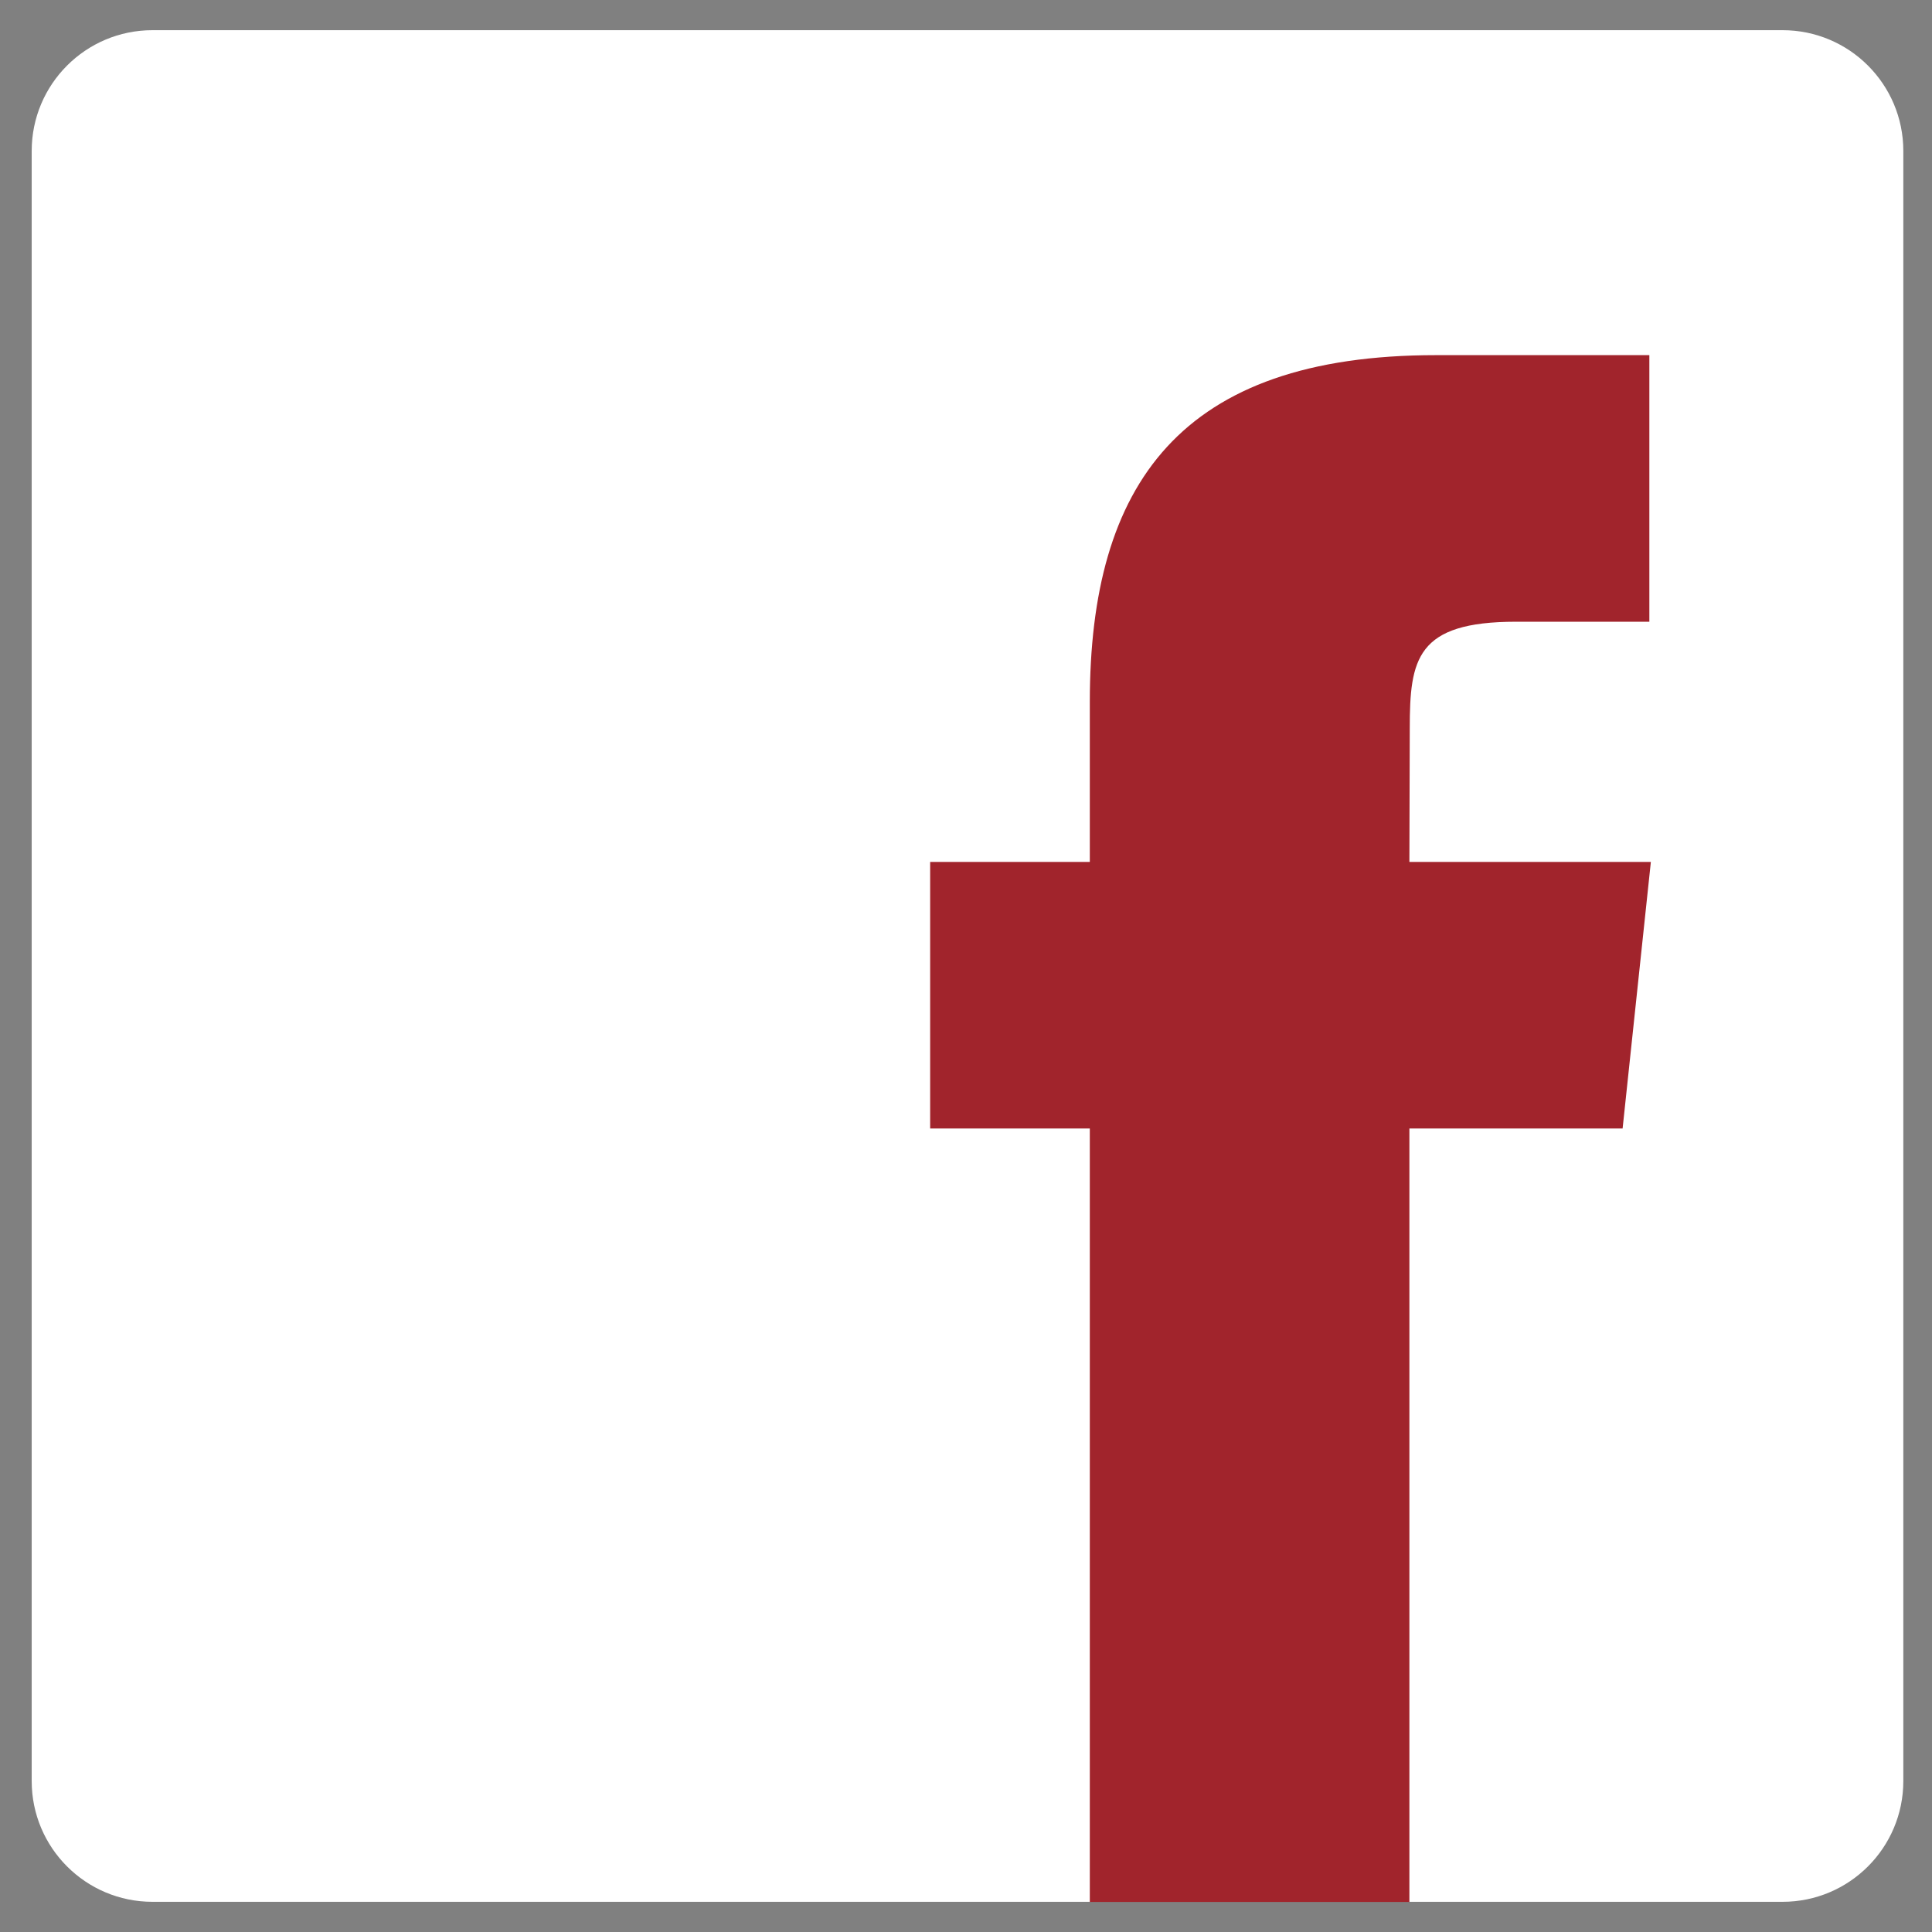 <?xml version="1.0" encoding="UTF-8" standalone="no"?>
<!-- Generator: Adobe Illustrator 13.0.0, SVG Export Plug-In . SVG Version: 6.00 Build 14948)  -->

<svg
   version="1.1"
   x="0px"
   y="0px"
   width="128px"
   height="128px"
   viewBox="0 0 128 128"
   enable-background="new 0 0 128 128"
   xml:space="preserve"
   id="svg13"
   sodipodi:docname="facebook.svg"
   inkscape:version="1.1.1 (c3084ef, 2021-09-22)"
   xmlns:inkscape="http://www.inkscape.org/namespaces/inkscape"
   xmlns:sodipodi="http://sodipodi.sourceforge.net/DTD/sodipodi-0.dtd"
   xmlns="http://www.w3.org/2000/svg"
   xmlns:svg="http://www.w3.org/2000/svg"><rect x="0" y="0" width="128" height="128" fill="#808080" stroke="none"/><defs
   id="defs17" /><sodipodi:namedview
   id="namedview15"
   pagecolor="#ffffff"
   bordercolor="#666666"
   borderopacity="1.0"
   inkscape:pageshadow="2"
   inkscape:pageopacity="0.0"
   inkscape:pagecheckerboard="0"
   showgrid="false"
   inkscape:zoom="2.8085938"
   inkscape:cx="81.713491"
   inkscape:cy="124.08345"
   inkscape:window-width="1793"
   inkscape:window-height="941"
   inkscape:window-x="105"
   inkscape:window-y="25"
   inkscape:window-maximized="0"
   inkscape:current-layer="svg13" />
<g
   id="Layer_2"
   transform="translate(0.1)"
   style="fill:#ffffff">
	<path
   fill="#3b5998"
   d="m 126,118 c 0,4.418 -3.582,8 -8,8 H 10 c -4.418,0 -8,-3.582 -8,-8 V 10 C 2,5.582 5.582,2 10,2 h 108 c 4.418,0 8,3.582 8,8 z"
   id="path2"
   style="fill:#ffffff" />
</g>

<g
   id="Layer_3"
   transform="translate(0,8.999)">
	<path
   fill="#FFFFFF"
   d="M 93.376,117.012 H 72.203 V 65.767 H 61.625 V 48.107 H 72.203 V 37.504 c 0,-14.407 5.973,-22.974 22.943,-22.974 h 14.128 v 17.662 h -8.831 c -6.606,0 -7.043,2.468 -7.043,7.074 l -0.024,8.839 h 15.998 l -1.872,17.66 H 93.376 Z"
   id="path10"
   style="fill:#a1242c;fill-opacity:1" />
</g>
</svg>
